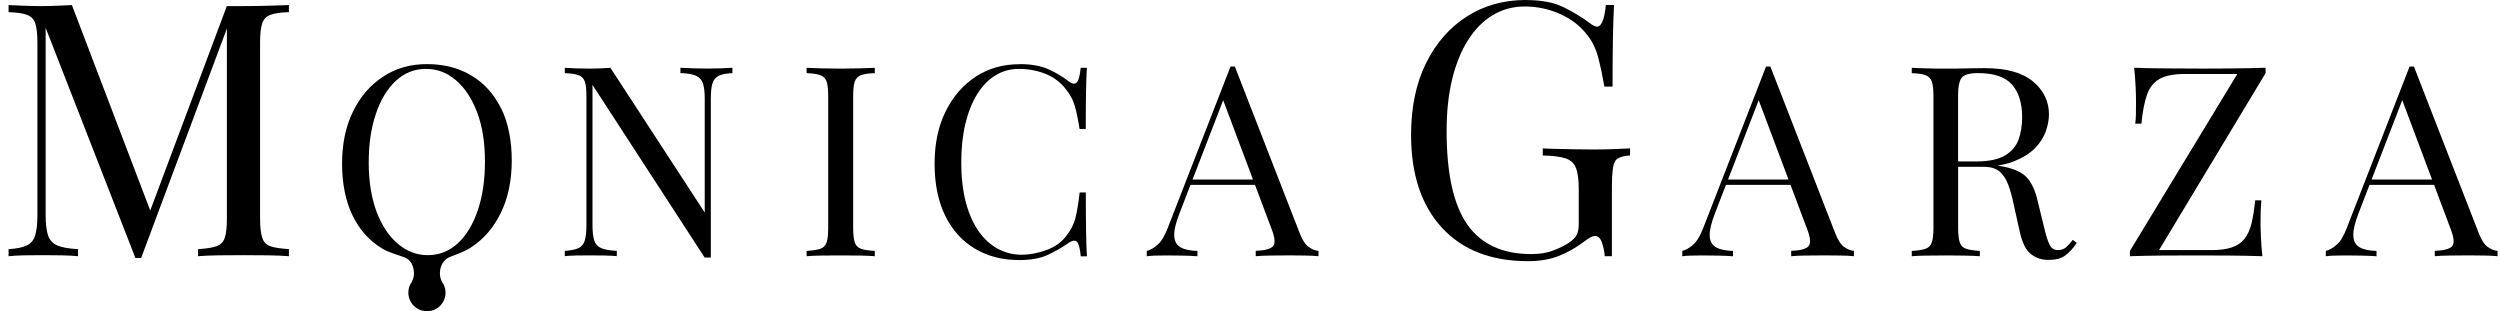 <svg xmlns="http://www.w3.org/2000/svg" width="241" height="30" viewBox="0 0 241 30" fill="none"><path d="M48.303 10.452C47.626 9.075 46.674 8.014 45.445 7.283C44.22 6.548 42.791 6.18 41.162 6.18C39.533 6.18 38.151 6.584 36.927 7.394C35.697 8.192 34.73 9.317 34.031 10.751C33.322 12.191 32.975 13.868 32.975 15.78C32.975 17.693 33.316 19.39 33.989 20.783C34.667 22.165 35.618 23.227 36.848 23.962C37.52 24.367 38.298 24.535 39.06 24.84C39.612 25.06 39.906 25.707 39.906 26.348C39.906 26.632 39.833 26.905 39.712 27.147C39.67 27.241 39.612 27.331 39.549 27.42C39.428 27.662 39.365 27.924 39.365 28.213C39.365 29.201 40.164 30 41.162 30C42.16 30 42.949 29.201 42.949 28.213C42.949 27.935 42.886 27.667 42.765 27.42C42.702 27.336 42.644 27.241 42.591 27.141C42.476 26.9 42.407 26.637 42.407 26.348C42.407 25.67 42.749 25.018 43.338 24.782C44.047 24.498 44.751 24.277 45.392 23.862C46.627 23.058 47.594 21.939 48.288 20.499C48.986 19.065 49.333 17.383 49.333 15.476C49.333 13.568 48.997 11.834 48.319 10.457L48.303 10.452ZM46.065 20.252C45.608 21.613 44.972 22.675 44.147 23.442C43.316 24.209 42.35 24.598 41.236 24.598C40.185 24.598 39.228 24.235 38.361 23.51C37.494 22.785 36.811 21.75 36.301 20.41C35.802 19.065 35.545 17.488 35.545 15.67C35.545 13.852 35.776 12.328 36.233 10.983C36.685 9.627 37.326 8.565 38.151 7.798C38.976 7.031 39.948 6.642 41.062 6.642C42.176 6.642 43.085 7.005 43.947 7.73C44.804 8.455 45.487 9.49 45.991 10.82C46.501 12.155 46.748 13.736 46.748 15.565C46.748 17.394 46.517 18.886 46.07 20.247L46.065 20.252Z" fill="#13171A" style="fill:#13171A;fill:color(display-p3 0.074 0.09 0.102);fill-opacity:1;"></path><path d="M25.072 4.109V21.072C25.072 21.892 25.145 22.512 25.277 22.916C25.413 23.332 25.676 23.6 26.075 23.741C26.475 23.878 27.069 23.968 27.851 24.015V24.698C27.321 24.656 26.664 24.624 25.876 24.614C25.082 24.609 24.289 24.598 23.485 24.598C22.591 24.598 21.756 24.603 20.983 24.614C20.206 24.63 19.575 24.656 19.097 24.698V24.015C19.869 23.973 20.463 23.878 20.863 23.741C21.262 23.6 21.535 23.326 21.672 22.916C21.808 22.512 21.871 21.892 21.871 21.072V2.754L13.605 24.871H13.054L4.399 2.675V20.73C4.399 21.55 4.478 22.197 4.62 22.659C4.772 23.127 5.072 23.463 5.513 23.657C5.965 23.852 6.627 23.973 7.52 24.015V24.698C7.111 24.656 6.569 24.624 5.912 24.614C5.245 24.609 4.62 24.598 4.015 24.598C3.411 24.598 2.87 24.603 2.287 24.614C1.708 24.63 1.215 24.656 0.826 24.698V24.015C1.603 23.973 2.192 23.852 2.591 23.657C2.991 23.463 3.264 23.132 3.401 22.659C3.537 22.197 3.606 21.545 3.606 20.73V4.109C3.606 3.269 3.532 2.649 3.401 2.249C3.264 1.85 2.991 1.571 2.591 1.429C2.192 1.282 1.603 1.193 0.826 1.172V0.489C1.209 0.51 1.703 0.531 2.287 0.552C2.875 0.573 3.443 0.589 4.015 0.589C4.525 0.589 5.045 0.573 5.581 0.552C6.117 0.531 6.569 0.51 6.932 0.489L14.483 20.294L21.866 0.589H23.485C24.283 0.589 25.082 0.573 25.876 0.552C26.664 0.531 27.321 0.51 27.851 0.489V1.172C27.074 1.193 26.48 1.277 26.075 1.429C25.676 1.571 25.408 1.85 25.277 2.249C25.14 2.649 25.072 3.269 25.072 4.109Z" fill="#13171A" style="fill:#13171A;fill:color(display-p3 0.074 0.09 0.102);fill-opacity:1;"></path><path d="M70.605 6.537V7.052C70.022 7.068 69.58 7.157 69.281 7.309C68.981 7.462 68.776 7.714 68.677 8.056C68.571 8.397 68.524 8.886 68.524 9.516V24.829H67.93L57.116 8.182V21.724C57.116 22.338 57.174 22.822 57.284 23.174C57.394 23.526 57.62 23.773 57.951 23.915C58.288 24.062 58.787 24.151 59.459 24.183V24.692C59.149 24.661 58.745 24.64 58.251 24.63C57.752 24.619 57.284 24.619 56.837 24.619C56.391 24.619 55.975 24.619 55.539 24.63C55.103 24.64 54.735 24.661 54.446 24.692V24.183C55.03 24.146 55.471 24.057 55.77 23.915C56.07 23.768 56.275 23.521 56.375 23.174C56.48 22.822 56.532 22.338 56.532 21.724V9.259C56.532 8.628 56.48 8.161 56.375 7.861C56.27 7.562 56.07 7.357 55.77 7.246C55.471 7.136 55.03 7.073 54.446 7.052V6.537C54.735 6.553 55.103 6.574 55.539 6.59C55.975 6.605 56.412 6.616 56.837 6.616C57.216 6.616 57.573 6.605 57.92 6.59C58.261 6.574 58.571 6.558 58.845 6.537L67.936 20.489V9.511C67.936 8.881 67.878 8.392 67.767 8.05C67.657 7.709 67.431 7.462 67.1 7.304C66.764 7.152 66.264 7.062 65.592 7.047V6.532C65.902 6.548 66.306 6.569 66.816 6.584C67.321 6.6 67.788 6.611 68.219 6.611C68.65 6.611 69.107 6.6 69.543 6.584C69.98 6.569 70.337 6.553 70.61 6.532L70.605 6.537Z" fill="#13171A" style="fill:#13171A;fill:color(display-p3 0.074 0.09 0.102);fill-opacity:1;"></path><path d="M84.331 6.537V7.052C83.747 7.068 83.306 7.131 83.007 7.247C82.707 7.362 82.502 7.562 82.402 7.861C82.297 8.161 82.245 8.629 82.245 9.259V21.981C82.245 22.596 82.297 23.058 82.402 23.368C82.507 23.678 82.707 23.878 83.007 23.983C83.306 24.088 83.747 24.157 84.331 24.188V24.698C83.937 24.666 83.443 24.645 82.849 24.635C82.255 24.624 81.661 24.624 81.057 24.624C80.39 24.624 79.759 24.624 79.176 24.635C78.592 24.645 78.12 24.666 77.757 24.698V24.188C78.34 24.151 78.782 24.083 79.081 23.983C79.381 23.878 79.58 23.673 79.685 23.368C79.79 23.058 79.838 22.601 79.838 21.981V9.259C79.838 8.629 79.785 8.161 79.685 7.861C79.58 7.562 79.381 7.357 79.081 7.247C78.782 7.136 78.34 7.073 77.757 7.052V6.537C78.12 6.553 78.587 6.574 79.176 6.59C79.759 6.605 80.384 6.616 81.057 6.616C81.656 6.616 82.255 6.605 82.849 6.59C83.443 6.574 83.937 6.558 84.331 6.537Z" fill="#13171A" style="fill:#13171A;fill:color(display-p3 0.074 0.09 0.102);fill-opacity:1;"></path><path d="M98.282 6.18C99.417 6.18 100.348 6.348 101.078 6.679C101.808 7.01 102.455 7.399 103.022 7.845C103.364 8.103 103.627 8.134 103.805 7.935C103.984 7.735 104.11 7.273 104.178 6.537H104.772C104.735 7.168 104.709 7.94 104.693 8.844C104.678 9.753 104.667 10.946 104.667 12.438H104.073C103.952 11.703 103.842 11.119 103.737 10.683C103.632 10.247 103.511 9.874 103.364 9.569C103.217 9.259 103.027 8.954 102.786 8.644C102.255 7.945 101.582 7.436 100.778 7.115C99.969 6.8 99.123 6.642 98.23 6.642C97.389 6.642 96.627 6.852 95.949 7.273C95.271 7.693 94.688 8.292 94.199 9.08C93.711 9.869 93.332 10.815 93.064 11.928C92.796 13.043 92.665 14.288 92.665 15.675C92.665 17.062 92.812 18.381 93.101 19.485C93.395 20.588 93.8 21.519 94.325 22.27C94.851 23.021 95.466 23.589 96.18 23.978C96.895 24.361 97.662 24.556 98.487 24.556C99.26 24.556 100.069 24.404 100.91 24.093C101.751 23.784 102.413 23.29 102.891 22.606C103.269 22.112 103.532 21.571 103.679 20.993C103.826 20.41 103.958 19.601 104.078 18.555H104.672C104.672 20.11 104.683 21.361 104.699 22.312C104.714 23.263 104.741 24.062 104.777 24.708H104.184C104.115 23.973 104 23.51 103.837 23.326C103.674 23.137 103.401 23.163 103.027 23.405C102.392 23.852 101.719 24.241 101.004 24.572C100.29 24.903 99.375 25.071 98.261 25.071C96.632 25.071 95.203 24.703 93.973 23.967C92.744 23.232 91.793 22.17 91.115 20.788C90.437 19.406 90.095 17.735 90.095 15.786C90.095 13.836 90.447 12.191 91.151 10.757C91.856 9.322 92.823 8.203 94.047 7.399C95.271 6.595 96.685 6.19 98.282 6.19V6.18Z" fill="#13171A" style="fill:#13171A;fill:color(display-p3 0.074 0.09 0.102);fill-opacity:1;"></path><path d="M126.196 23.836C125.865 23.62 125.576 23.195 125.319 22.548L119.039 6.411H118.624L112.576 21.96C112.281 22.727 111.961 23.273 111.598 23.584C111.241 23.904 110.889 24.104 110.547 24.188V24.703C110.805 24.666 111.083 24.645 111.383 24.64C111.682 24.634 112.05 24.624 112.476 24.624C112.901 24.624 113.406 24.629 113.926 24.64C114.446 24.645 114.956 24.666 115.434 24.703V24.188C114.714 24.172 114.163 24.051 113.784 23.831C113.411 23.605 113.211 23.232 113.196 22.711C113.175 22.191 113.348 21.466 113.711 20.546L114.762 17.824H120.983L122.565 22.033C122.907 22.9 122.959 23.473 122.723 23.736C122.481 23.999 121.924 24.151 121.052 24.183V24.698C121.409 24.661 121.882 24.64 122.465 24.634C123.043 24.629 123.674 24.619 124.341 24.619C124.84 24.619 125.345 24.624 125.834 24.634C126.333 24.64 126.758 24.661 127.1 24.698V24.183C126.822 24.167 126.522 24.056 126.201 23.836H126.196ZM114.961 17.309L117.915 9.663L120.789 17.309H114.961Z" fill="#13171A" style="fill:#13171A;fill:color(display-p3 0.074 0.09 0.102);fill-opacity:1;"></path><path d="M147.079 0.005C148.566 0.005 149.769 0.226 150.684 0.673C151.598 1.114 152.455 1.634 153.259 2.228C153.553 2.454 153.784 2.57 153.947 2.57C154.383 2.57 154.667 1.876 154.804 0.483H155.592C155.545 1.329 155.513 2.354 155.487 3.563C155.466 4.771 155.45 6.369 155.45 8.35H154.662C154.499 7.394 154.304 6.469 154.078 5.581C153.853 4.693 153.474 3.931 152.943 3.29C152.281 2.449 151.409 1.792 150.337 1.324C149.26 0.857 148.151 0.625 147.005 0.625C145.86 0.625 144.825 0.904 143.9 1.461C142.975 2.018 142.176 2.822 141.514 3.873C140.852 4.924 140.342 6.18 139.985 7.651C139.628 9.122 139.454 10.783 139.454 12.627C139.454 16.732 140.116 19.737 141.446 21.64C142.775 23.542 144.835 24.493 147.625 24.493C148.451 24.493 149.165 24.372 149.769 24.136C150.374 23.894 150.852 23.663 151.194 23.437C151.63 23.142 151.903 22.859 152.019 22.601C152.134 22.344 152.192 21.992 152.192 21.555V18.271C152.192 17.336 152.103 16.642 151.919 16.185C151.735 15.728 151.398 15.423 150.905 15.26C150.411 15.102 149.685 15.008 148.724 14.987V14.304C149.134 14.33 149.617 14.346 150.164 14.356C150.715 14.367 151.293 14.383 151.898 14.393C152.502 14.404 153.059 14.409 153.563 14.409C154.32 14.409 154.998 14.398 155.608 14.372C156.212 14.351 156.722 14.33 157.137 14.304V14.987C156.38 15.034 155.902 15.213 155.697 15.533C155.492 15.854 155.387 16.653 155.387 17.924V24.698H154.699C154.678 24.309 154.588 23.889 154.441 23.431C154.294 22.974 154.068 22.748 153.774 22.748C153.637 22.748 153.5 22.785 153.364 22.853C153.227 22.922 152.985 23.079 152.644 23.332C151.887 23.904 151.088 24.351 150.242 24.682C149.396 25.013 148.408 25.176 147.289 25.176C143.742 25.176 140.978 24.099 138.997 21.944C137.016 19.79 136.028 16.81 136.028 13.001C136.028 10.331 136.511 8.029 137.468 6.09C138.429 4.151 139.738 2.654 141.398 1.592C143.059 0.531 144.951 0 147.079 0V0.005Z" fill="#13171A" style="fill:#13171A;fill:color(display-p3 0.074 0.09 0.102);fill-opacity:1;"></path><path d="M177.815 23.836C177.494 23.62 177.2 23.195 176.942 22.548L170.663 6.411H170.248L164.199 21.96C163.905 22.727 163.584 23.273 163.222 23.584C162.865 23.904 162.512 24.104 162.171 24.188V24.703C162.428 24.666 162.707 24.645 163.006 24.64C163.301 24.634 163.674 24.624 164.099 24.624C164.525 24.624 165.03 24.629 165.55 24.64C166.07 24.645 166.574 24.666 167.058 24.703V24.188C166.338 24.172 165.786 24.051 165.408 23.831C165.03 23.605 164.835 23.232 164.814 22.711C164.798 22.191 164.972 21.466 165.329 20.546L166.38 17.824H172.607L174.189 22.033C174.53 22.9 174.583 23.473 174.341 23.736C174.105 23.999 173.548 24.151 172.67 24.183V24.698C173.033 24.661 173.506 24.64 174.084 24.634C174.672 24.629 175.298 24.619 175.965 24.619C176.464 24.619 176.958 24.624 177.457 24.634C177.956 24.64 178.372 24.661 178.718 24.698V24.183C178.445 24.167 178.146 24.056 177.82 23.836H177.815ZM166.58 17.309L169.538 9.658L172.413 17.309H166.574H166.58Z" fill="#13171A" style="fill:#13171A;fill:color(display-p3 0.074 0.09 0.102);fill-opacity:1;"></path><path d="M199.806 23.132C199.586 23.426 199.37 23.657 199.176 23.831C198.976 24.004 198.734 24.094 198.44 24.109C198.062 24.13 197.783 23.968 197.604 23.636C197.426 23.3 197.247 22.759 197.074 22.007L196.433 19.39C196.196 18.329 195.818 17.546 195.319 17.042C194.809 16.542 193.979 16.195 192.828 16.006C192.733 15.991 192.644 15.97 192.549 15.959C193.117 15.88 193.621 15.754 194.068 15.581C194.94 15.244 195.634 14.824 196.144 14.314C196.653 13.799 197 13.253 197.21 12.675C197.415 12.091 197.52 11.54 197.52 11.03C197.52 9.769 197.005 8.707 195.975 7.851C194.945 6.994 193.395 6.569 191.32 6.569C191.01 6.569 190.484 6.574 189.748 6.59C189.013 6.611 188.24 6.616 187.431 6.616C186.864 6.616 186.296 6.611 185.707 6.59C185.119 6.574 184.651 6.563 184.294 6.537V7.052C184.882 7.073 185.319 7.136 185.618 7.247C185.918 7.362 186.128 7.567 186.228 7.867C186.328 8.166 186.385 8.629 186.385 9.264V21.981C186.385 22.601 186.328 23.064 186.228 23.368C186.128 23.673 185.918 23.883 185.618 23.983C185.319 24.088 184.882 24.157 184.294 24.188V24.703C184.651 24.666 185.124 24.645 185.707 24.64C186.296 24.635 186.916 24.624 187.589 24.624C188.188 24.624 188.782 24.63 189.375 24.64C189.969 24.645 190.463 24.666 190.857 24.703V24.188C190.269 24.151 189.833 24.088 189.533 23.983C189.233 23.883 189.023 23.678 188.923 23.368C188.824 23.064 188.766 22.601 188.766 21.981V16.08H191.209C191.898 16.08 192.418 16.238 192.77 16.542C193.122 16.847 193.401 17.278 193.595 17.809C193.795 18.35 193.973 18.986 194.126 19.727L194.693 22.291C194.935 23.379 195.292 24.12 195.781 24.493C196.259 24.871 196.816 25.055 197.452 25.055C198.151 25.055 198.697 24.919 199.081 24.635C199.465 24.351 199.838 23.952 200.206 23.416L199.822 23.132H199.806ZM188.755 9.259C188.755 8.371 188.876 7.777 189.118 7.483C189.354 7.199 189.869 7.047 190.663 7.047C192.223 7.047 193.322 7.42 193.968 8.166C194.609 8.907 194.935 9.953 194.935 11.309C194.935 12.091 194.819 12.806 194.593 13.447C194.357 14.094 193.921 14.603 193.28 14.987C192.639 15.37 191.708 15.565 190.489 15.565H188.761V9.259H188.755Z" fill="#13171A" style="fill:#13171A;fill:color(display-p3 0.074 0.09 0.102);fill-opacity:1;"></path><path d="M218.403 6.537V7.052L208.13 24.109H213.175C213.984 24.109 214.636 24.025 215.145 23.852C215.65 23.678 216.054 23.41 216.354 23.043C216.653 22.675 216.879 22.186 217.037 21.571C217.189 20.956 217.31 20.205 217.4 19.312H217.993C217.941 19.842 217.915 20.541 217.915 21.413C217.915 21.739 217.925 22.202 217.951 22.811C217.978 23.421 218.025 24.046 218.093 24.698C217.147 24.666 216.081 24.645 214.888 24.635C213.695 24.624 212.623 24.624 211.682 24.624C210.668 24.624 209.601 24.624 208.477 24.635C207.352 24.645 206.301 24.666 205.324 24.698V24.188L215.676 7.131H210.652C209.586 7.131 208.771 7.283 208.209 7.593C207.641 7.903 207.237 8.402 206.984 9.091C206.737 9.784 206.548 10.73 206.433 11.923H205.839C205.876 11.65 205.897 11.335 205.902 10.972C205.912 10.615 205.912 10.231 205.912 9.816C205.912 9.49 205.902 9.023 205.876 8.418C205.849 7.814 205.802 7.183 205.734 6.532C206.695 6.569 207.767 6.59 208.95 6.595C210.132 6.605 211.199 6.611 212.145 6.611C213.091 6.611 214.173 6.611 215.298 6.595C216.422 6.584 217.457 6.563 218.398 6.532L218.403 6.537Z" fill="#13171A" style="fill:#13171A;fill:color(display-p3 0.074 0.09 0.102);fill-opacity:1;"></path><path d="M239.859 23.836C239.528 23.62 239.239 23.195 238.981 22.548L232.702 6.411H232.286L226.238 21.96C225.944 22.727 225.623 23.273 225.261 23.584C224.903 23.904 224.551 24.104 224.21 24.188V24.703C224.467 24.666 224.746 24.645 225.045 24.64C225.345 24.634 225.713 24.624 226.138 24.624C226.564 24.624 227.068 24.629 227.589 24.64C228.109 24.645 228.619 24.666 229.097 24.703V24.188C228.377 24.172 227.825 24.051 227.447 23.831C227.074 23.605 226.874 23.232 226.858 22.711C226.837 22.191 227.011 21.466 227.368 20.546L228.419 17.824H234.646L236.228 22.033C236.569 22.9 236.622 23.473 236.385 23.736C236.144 23.999 235.587 24.151 234.714 24.183V24.698C235.072 24.661 235.545 24.64 236.128 24.634C236.706 24.629 237.336 24.619 238.004 24.619C238.503 24.619 238.997 24.624 239.496 24.634C239.995 24.64 240.421 24.661 240.763 24.698V24.183C240.484 24.167 240.185 24.056 239.864 23.836H239.859ZM228.619 17.309L231.577 9.658L234.451 17.309H228.613H228.619Z" fill="#13171A" style="fill:#13171A;fill:color(display-p3 0.074 0.09 0.102);fill-opacity:1;"></path></svg>